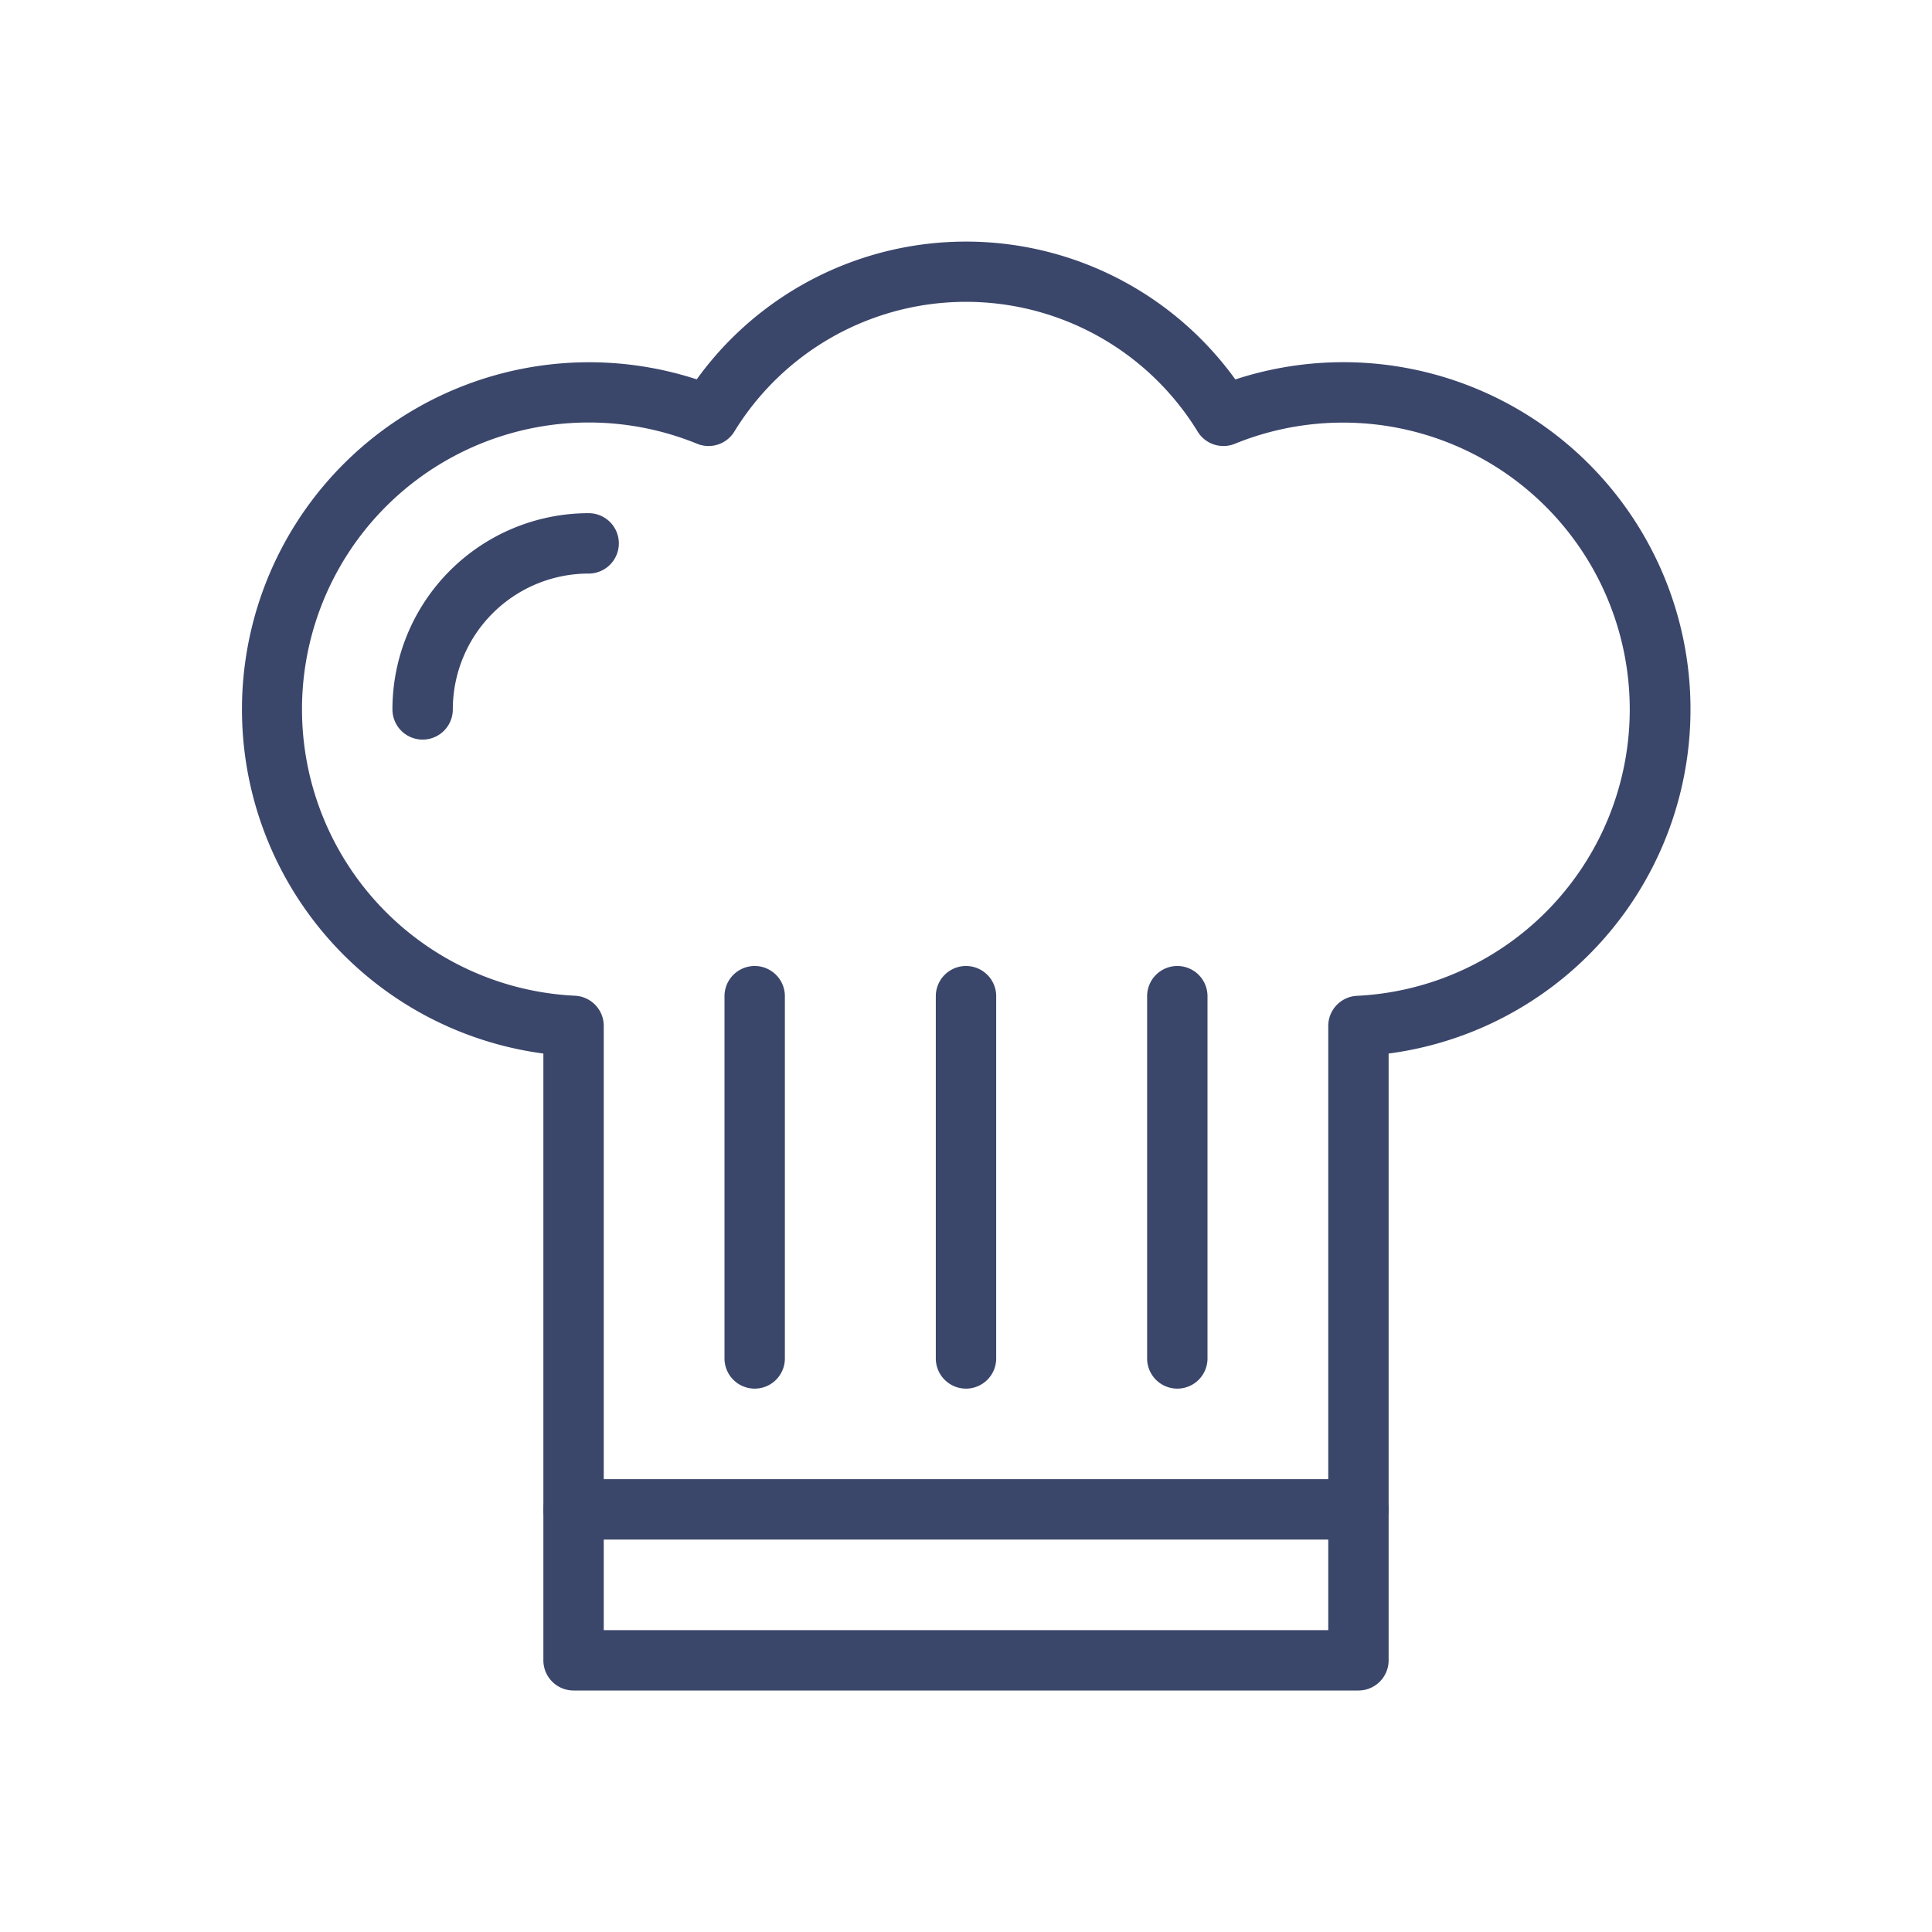 <svg xmlns="http://www.w3.org/2000/svg" width="64" height="64" viewBox="0 0 64 64">
  <g id="Group_54" data-name="Group 54" transform="translate(-120 -2701)">
    <g id="noun_chef_4176633" transform="translate(120 2701)">
      <rect id="Rectangle_45" data-name="Rectangle 45" width="64" height="64" fill="none"/>
      <path id="Path_177" data-name="Path 177" d="M23.078,12.569a11,11,0,0,1,17.844,0A11.5,11.5,0,1,1,46,34.9V55a1,1,0,0,1-1,1H19a1,1,0,0,1-1-1V34.9a11.5,11.5,0,1,1,5.078-22.334ZM44,54V33.988a1,1,0,0,1,.953-1A9.5,9.5,0,1,0,40.907,14.7a1,1,0,0,1-1.231-.4,9,9,0,0,0-15.352,0,1,1,0,0,1-1.231.4,9.5,9.5,0,1,0-4.046,18.285,1,1,0,0,1,.953,1V54Z" fill="#3B466B" fill-rule="evenodd"/>
      <path id="Path_178" data-name="Path 178" d="M19,51H45a1,1,0,0,0,0-2H19a1,1,0,0,0,0,2Z" fill="#3B466B" fill-rule="evenodd"/>
      <path id="Path_179" data-name="Path 179" d="M15,23.5A4.5,4.5,0,0,1,19.5,19a1,1,0,0,0,0-2A6.5,6.5,0,0,0,13,23.5a1,1,0,0,0,2,0Z" fill="#3B466B" fill-rule="evenodd"/>
      <path id="Path_180" data-name="Path 180" d="M26,45V33a1,1,0,0,0-2,0V45a1,1,0,0,0,2,0Z" fill="#3B466B" fill-rule="evenodd"/>
      <path id="Path_181" data-name="Path 181" d="M33,45V33a1,1,0,0,0-2,0V45a1,1,0,0,0,2,0Z" fill="#3B466B" fill-rule="evenodd"/>
      <path id="Path_182" data-name="Path 182" d="M40,45V33a1,1,0,0,0-2,0V45a1,1,0,0,0,2,0Z" fill="#3B466B" fill-rule="evenodd"/>
    </g>
  </g>
</svg>
